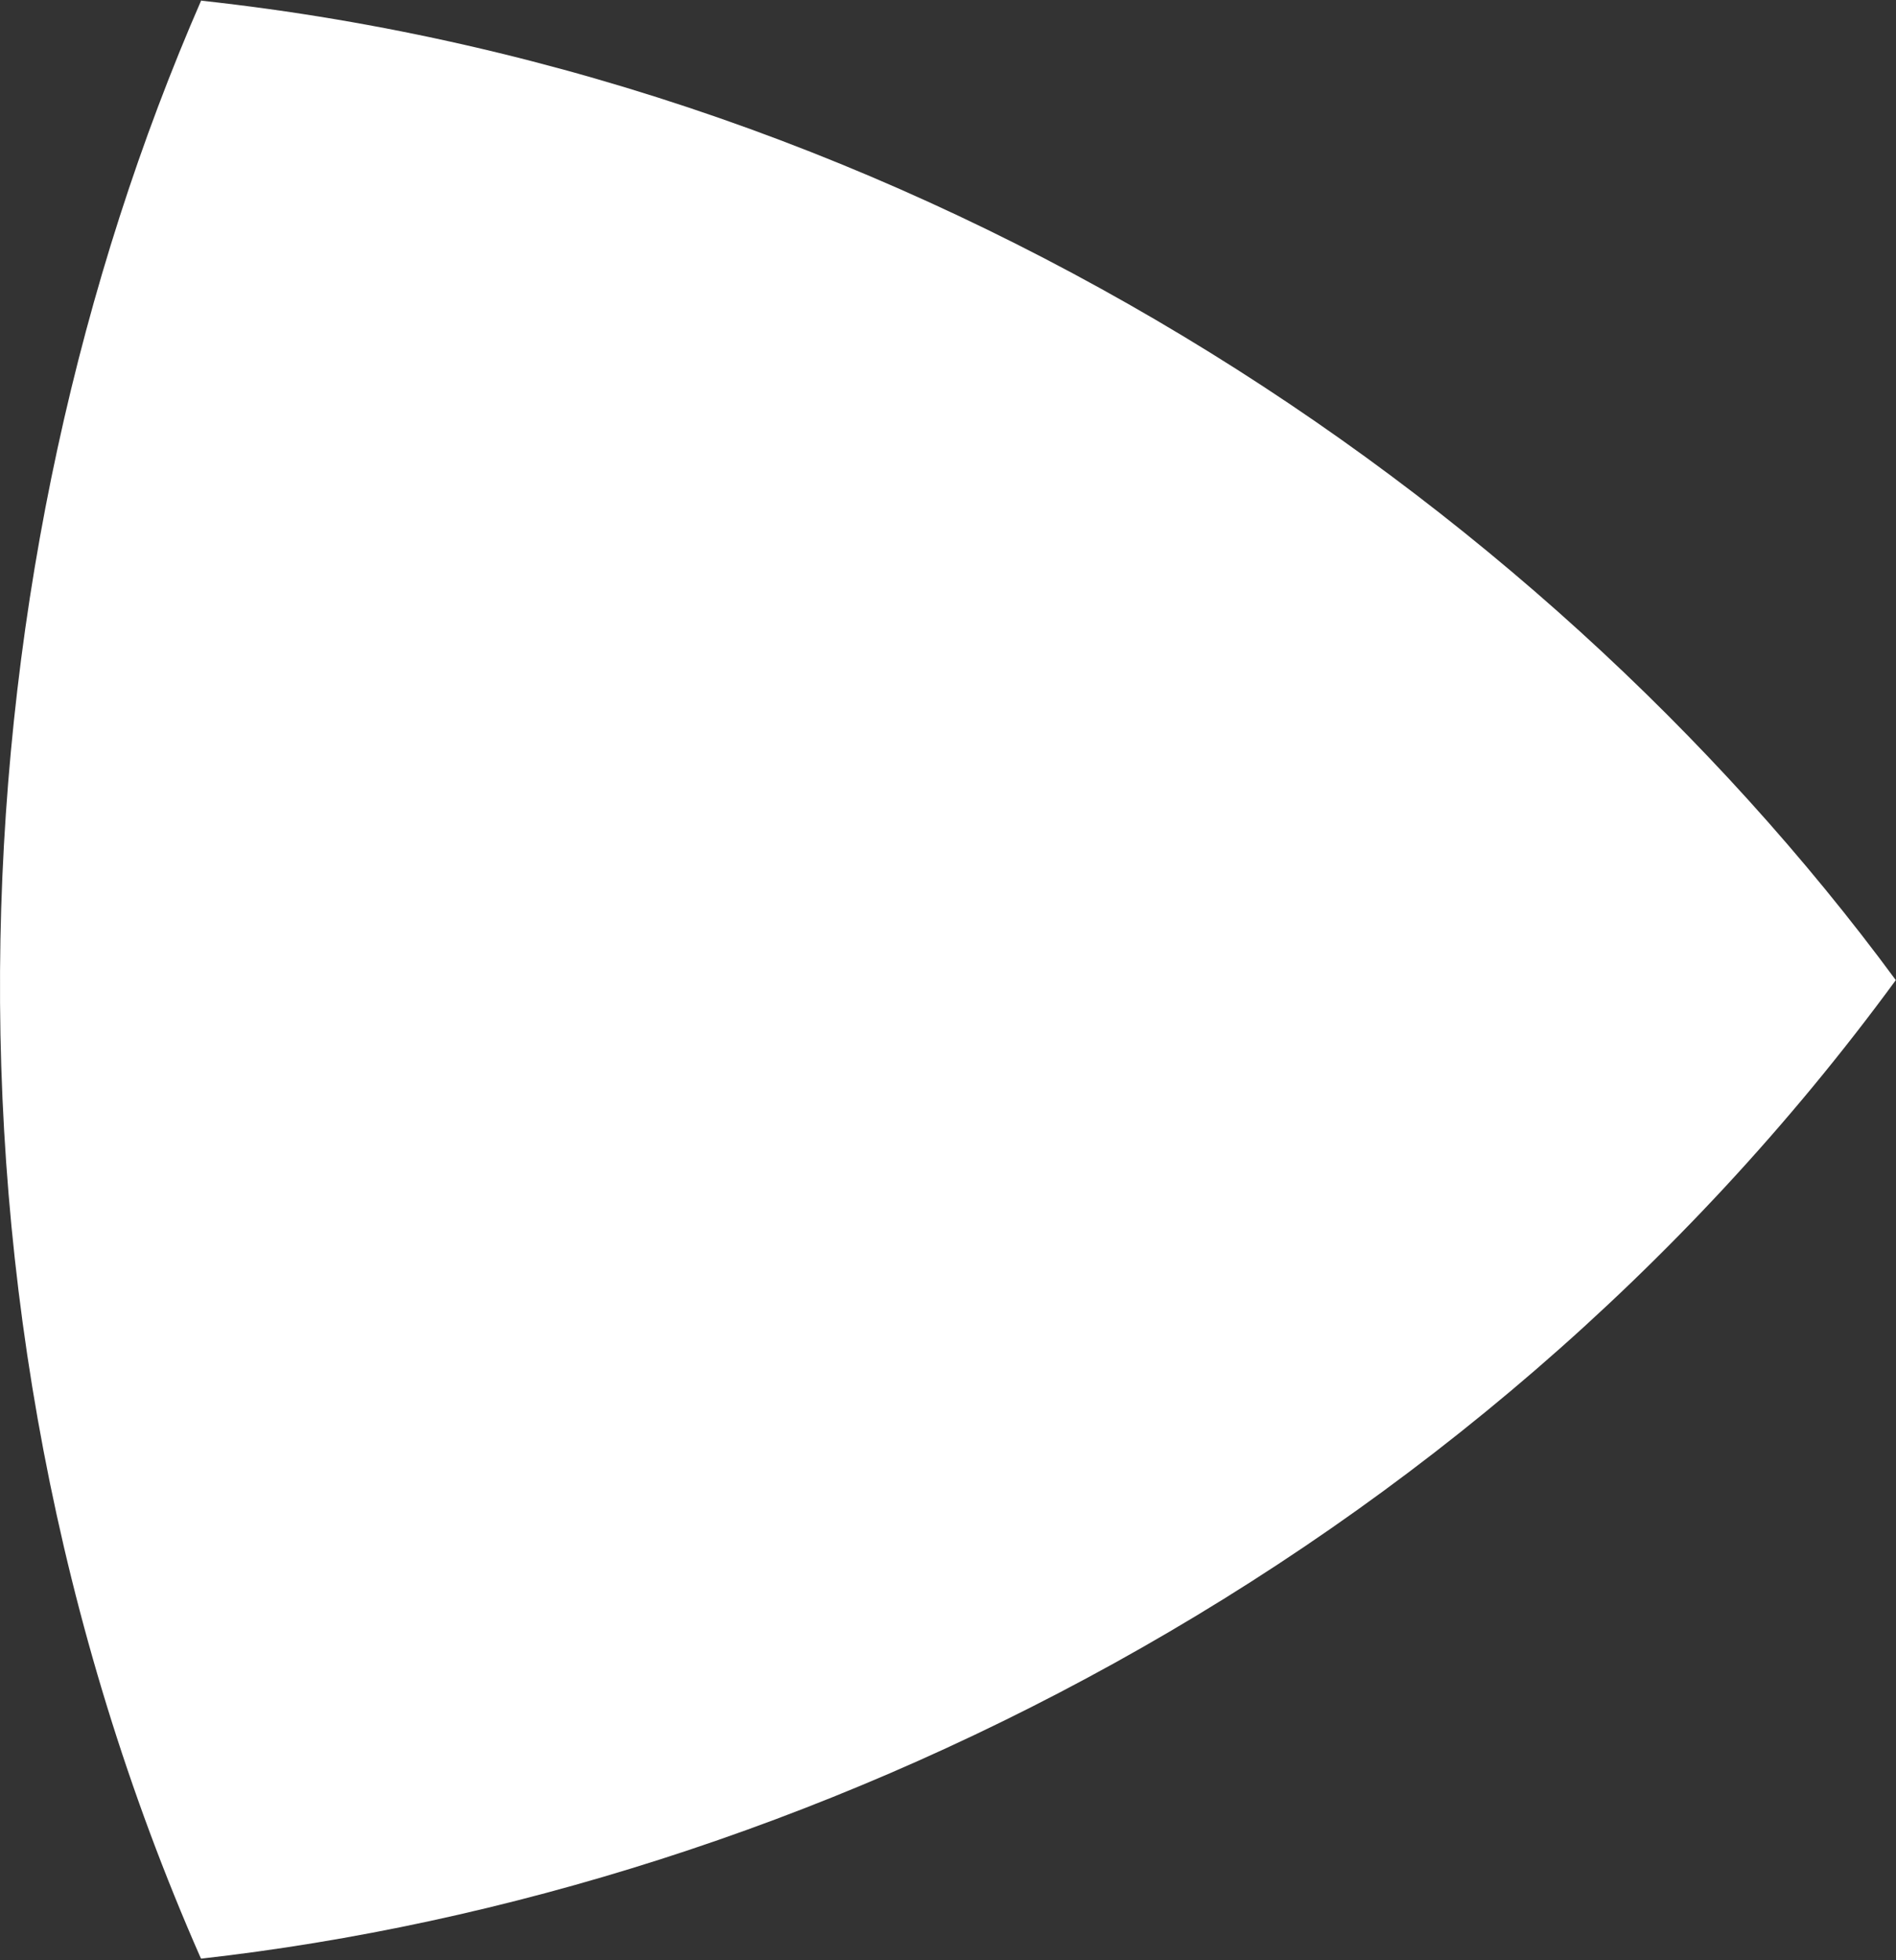<svg width="840" height="868" viewBox="0 0 840 868" fill="none" xmlns="http://www.w3.org/2000/svg">
<rect x="0" y="0" width="840" height="868" fill="#333333" stroke="none"/>
<path d="M88.916 867C-40.284 573.5 -18.584 247 89.216 0V0.3C408.016 35 680.016 217.1 839.916 434C650.316 692.7 356.816 837.2 89.016 867.3V867H88.916Z" fill="white"/>
</svg>
